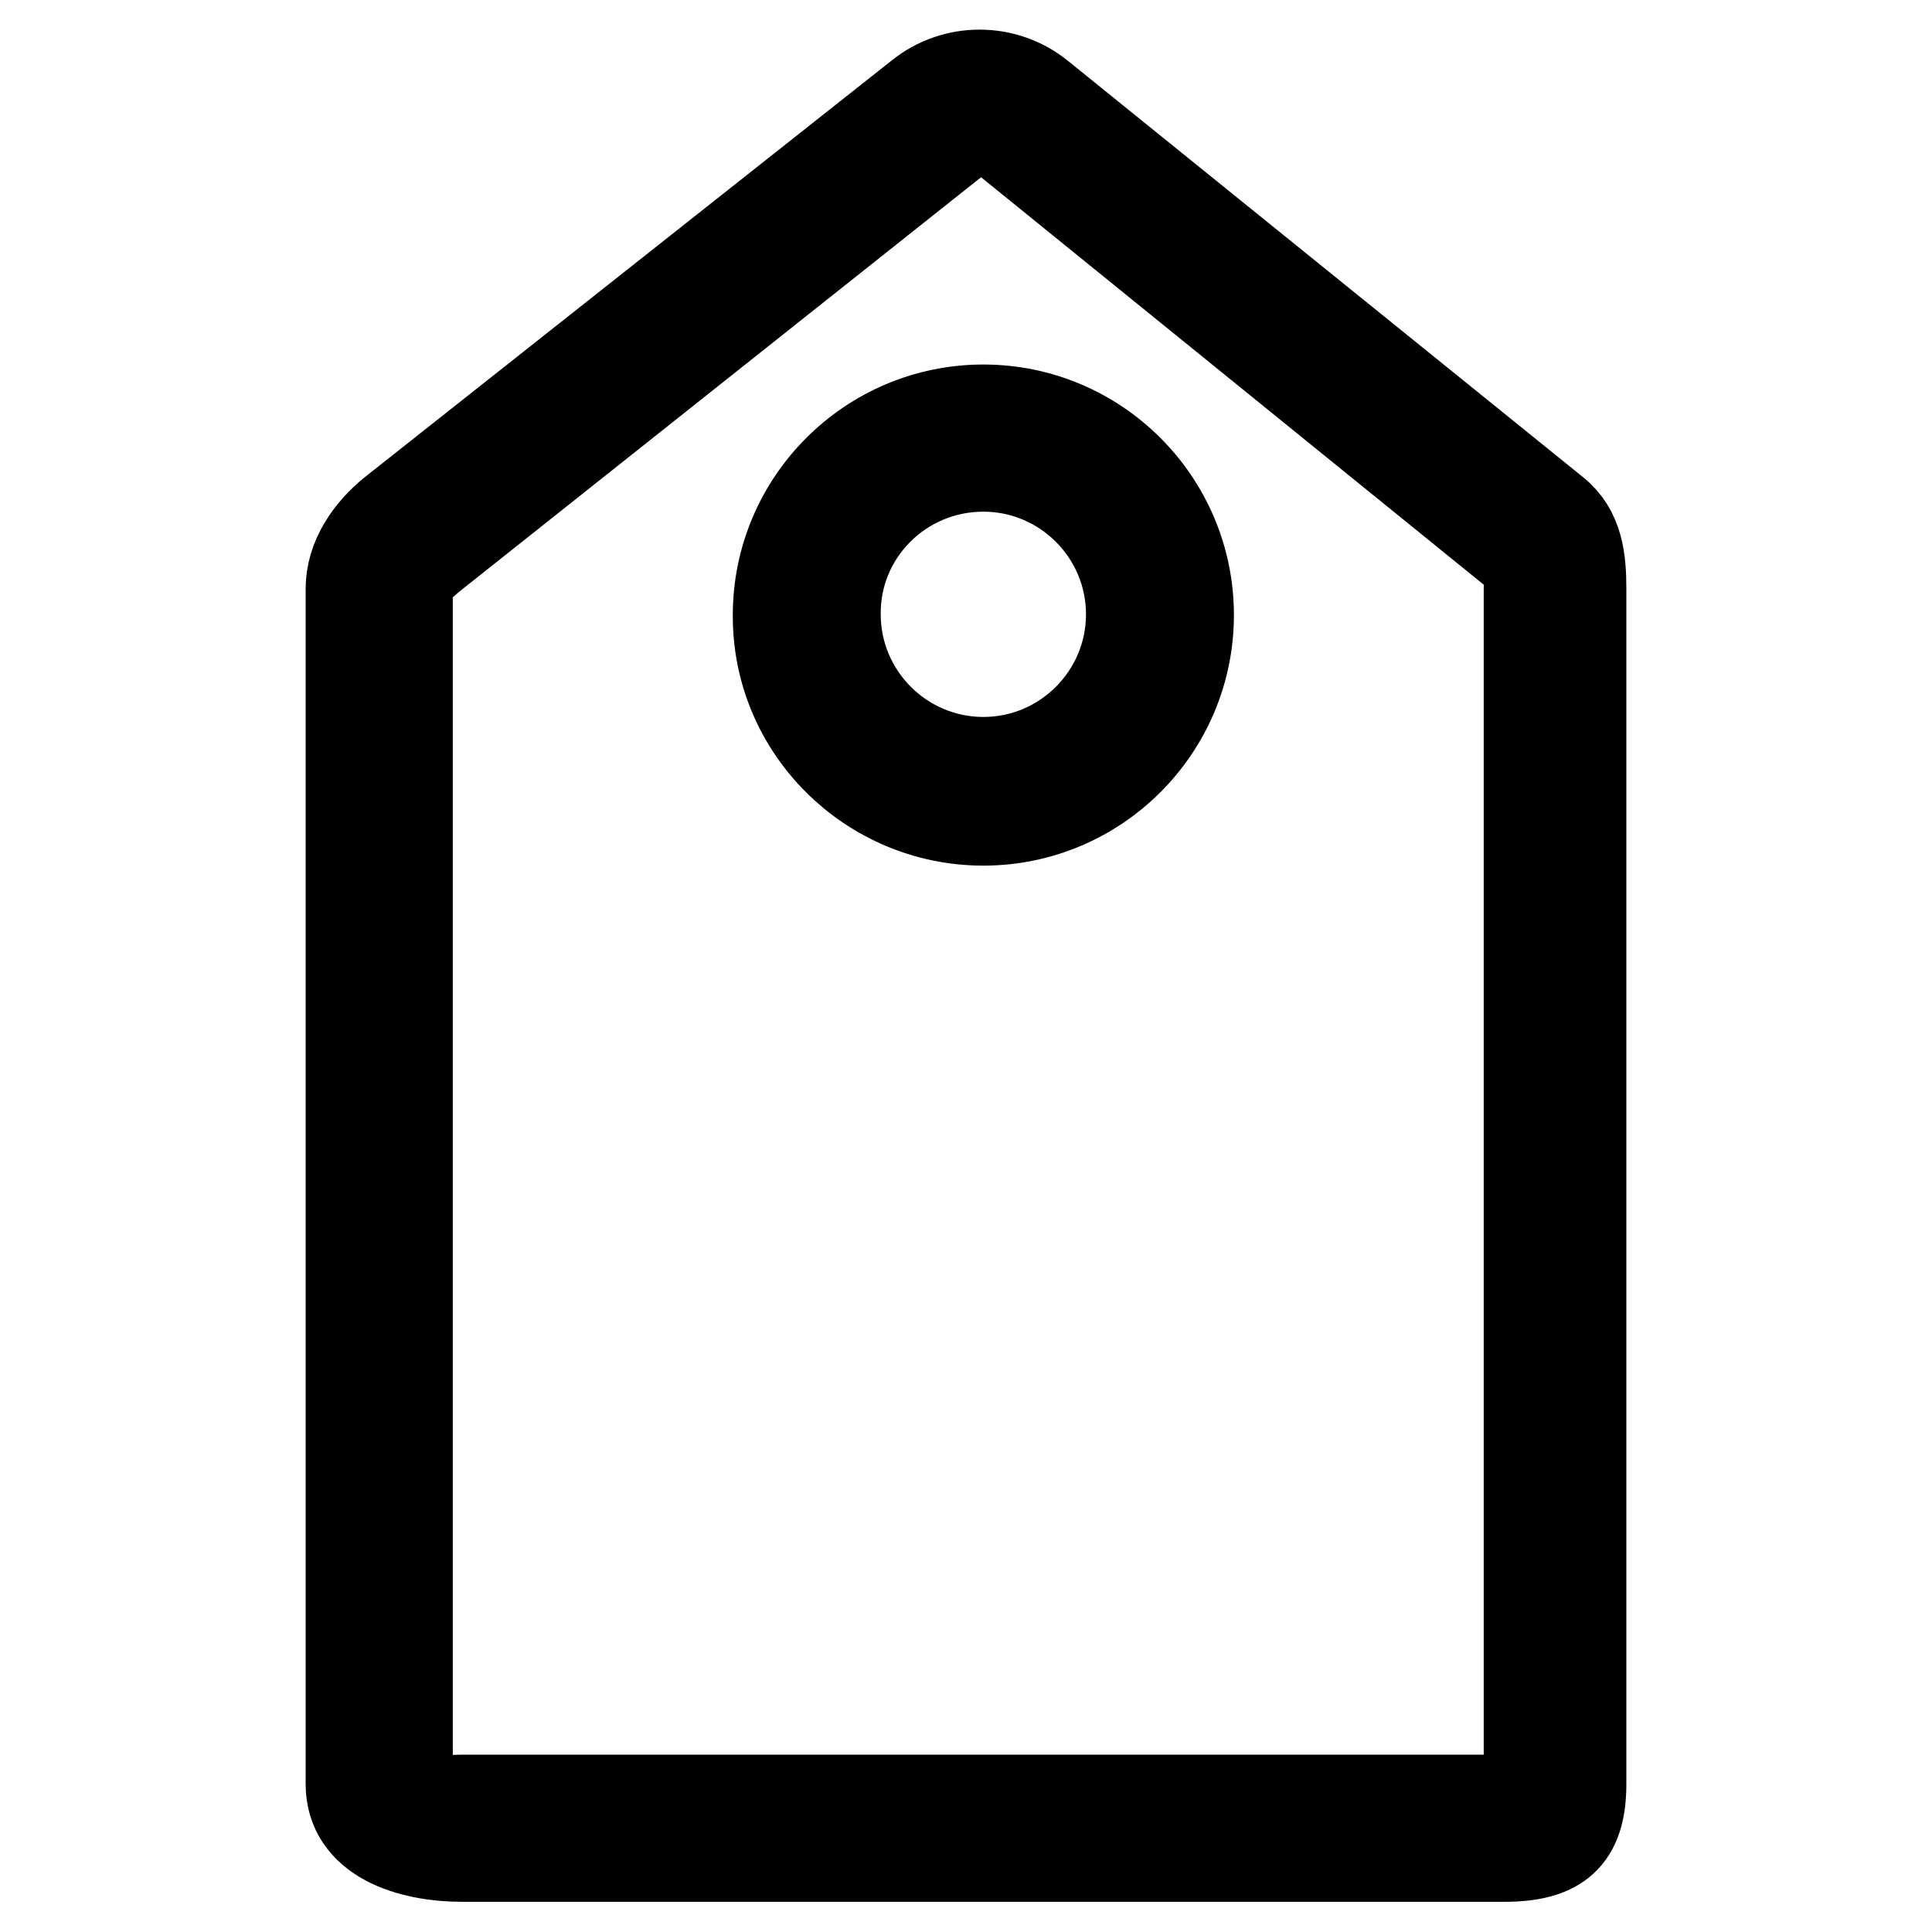 <?xml version="1.0" encoding="utf-8"?>
<!-- Svg Vector Icons : http://www.onlinewebfonts.com/icon -->
<!DOCTYPE svg PUBLIC "-//W3C//DTD SVG 1.1//EN" "http://www.w3.org/Graphics/SVG/1.1/DTD/svg11.dtd">
<svg version="1.1" xmlns="http://www.w3.org/2000/svg" xmlns:xlink="http://www.w3.org/1999/xlink" x="0px" y="0px" viewBox="0 0 256 256" enable-background="new 0 0 256 256" xml:space="preserve">
<g> <path stroke-width="12" fill-opacity="0" stroke="#000000"  d="M46.5,236.4c0,7.1,7.7,9.6,14.8,9.6h138c7.1,0,10.2-2.5,10.2-9.6V78c0-3.9-0.4-7.6-3.5-10.1l-68.3-55.2 c-4.6-3.7-11.2-3.7-15.8,0L52.1,67.9c-3.1,2.5-5.6,6.1-5.6,10.1L46.5,236.4z M54,78c0-1.6,1.7-3.1,3-4.2l69.5-55.2 c0.9-0.8,2.4-1.2,3.6-1.2c1.2,0,2.5,0.4,3.4,1.2l68.1,55.2c1.3,1,1,2.5,1,4.2v158.4c0,2.9-0.4,2.1-3.3,2.1h-138 c-2.9,0-7.3,0.8-7.3-2.1V78z M130.3,108.7c15,0,27.2-12.2,27.2-27.2c0-15-12.2-27.2-27.2-27.2c-15,0-27.2,12.2-27.2,27.2 C103,96.5,115.3,108.7,130.3,108.7z M130.3,61.8c10.8,0,19.6,8.8,19.6,19.6c0,10.8-8.8,19.6-19.6,19.6c-10.8,0-19.6-8.8-19.6-19.6 C110.6,70.6,119.4,61.8,130.3,61.8z"/></g>
</svg>